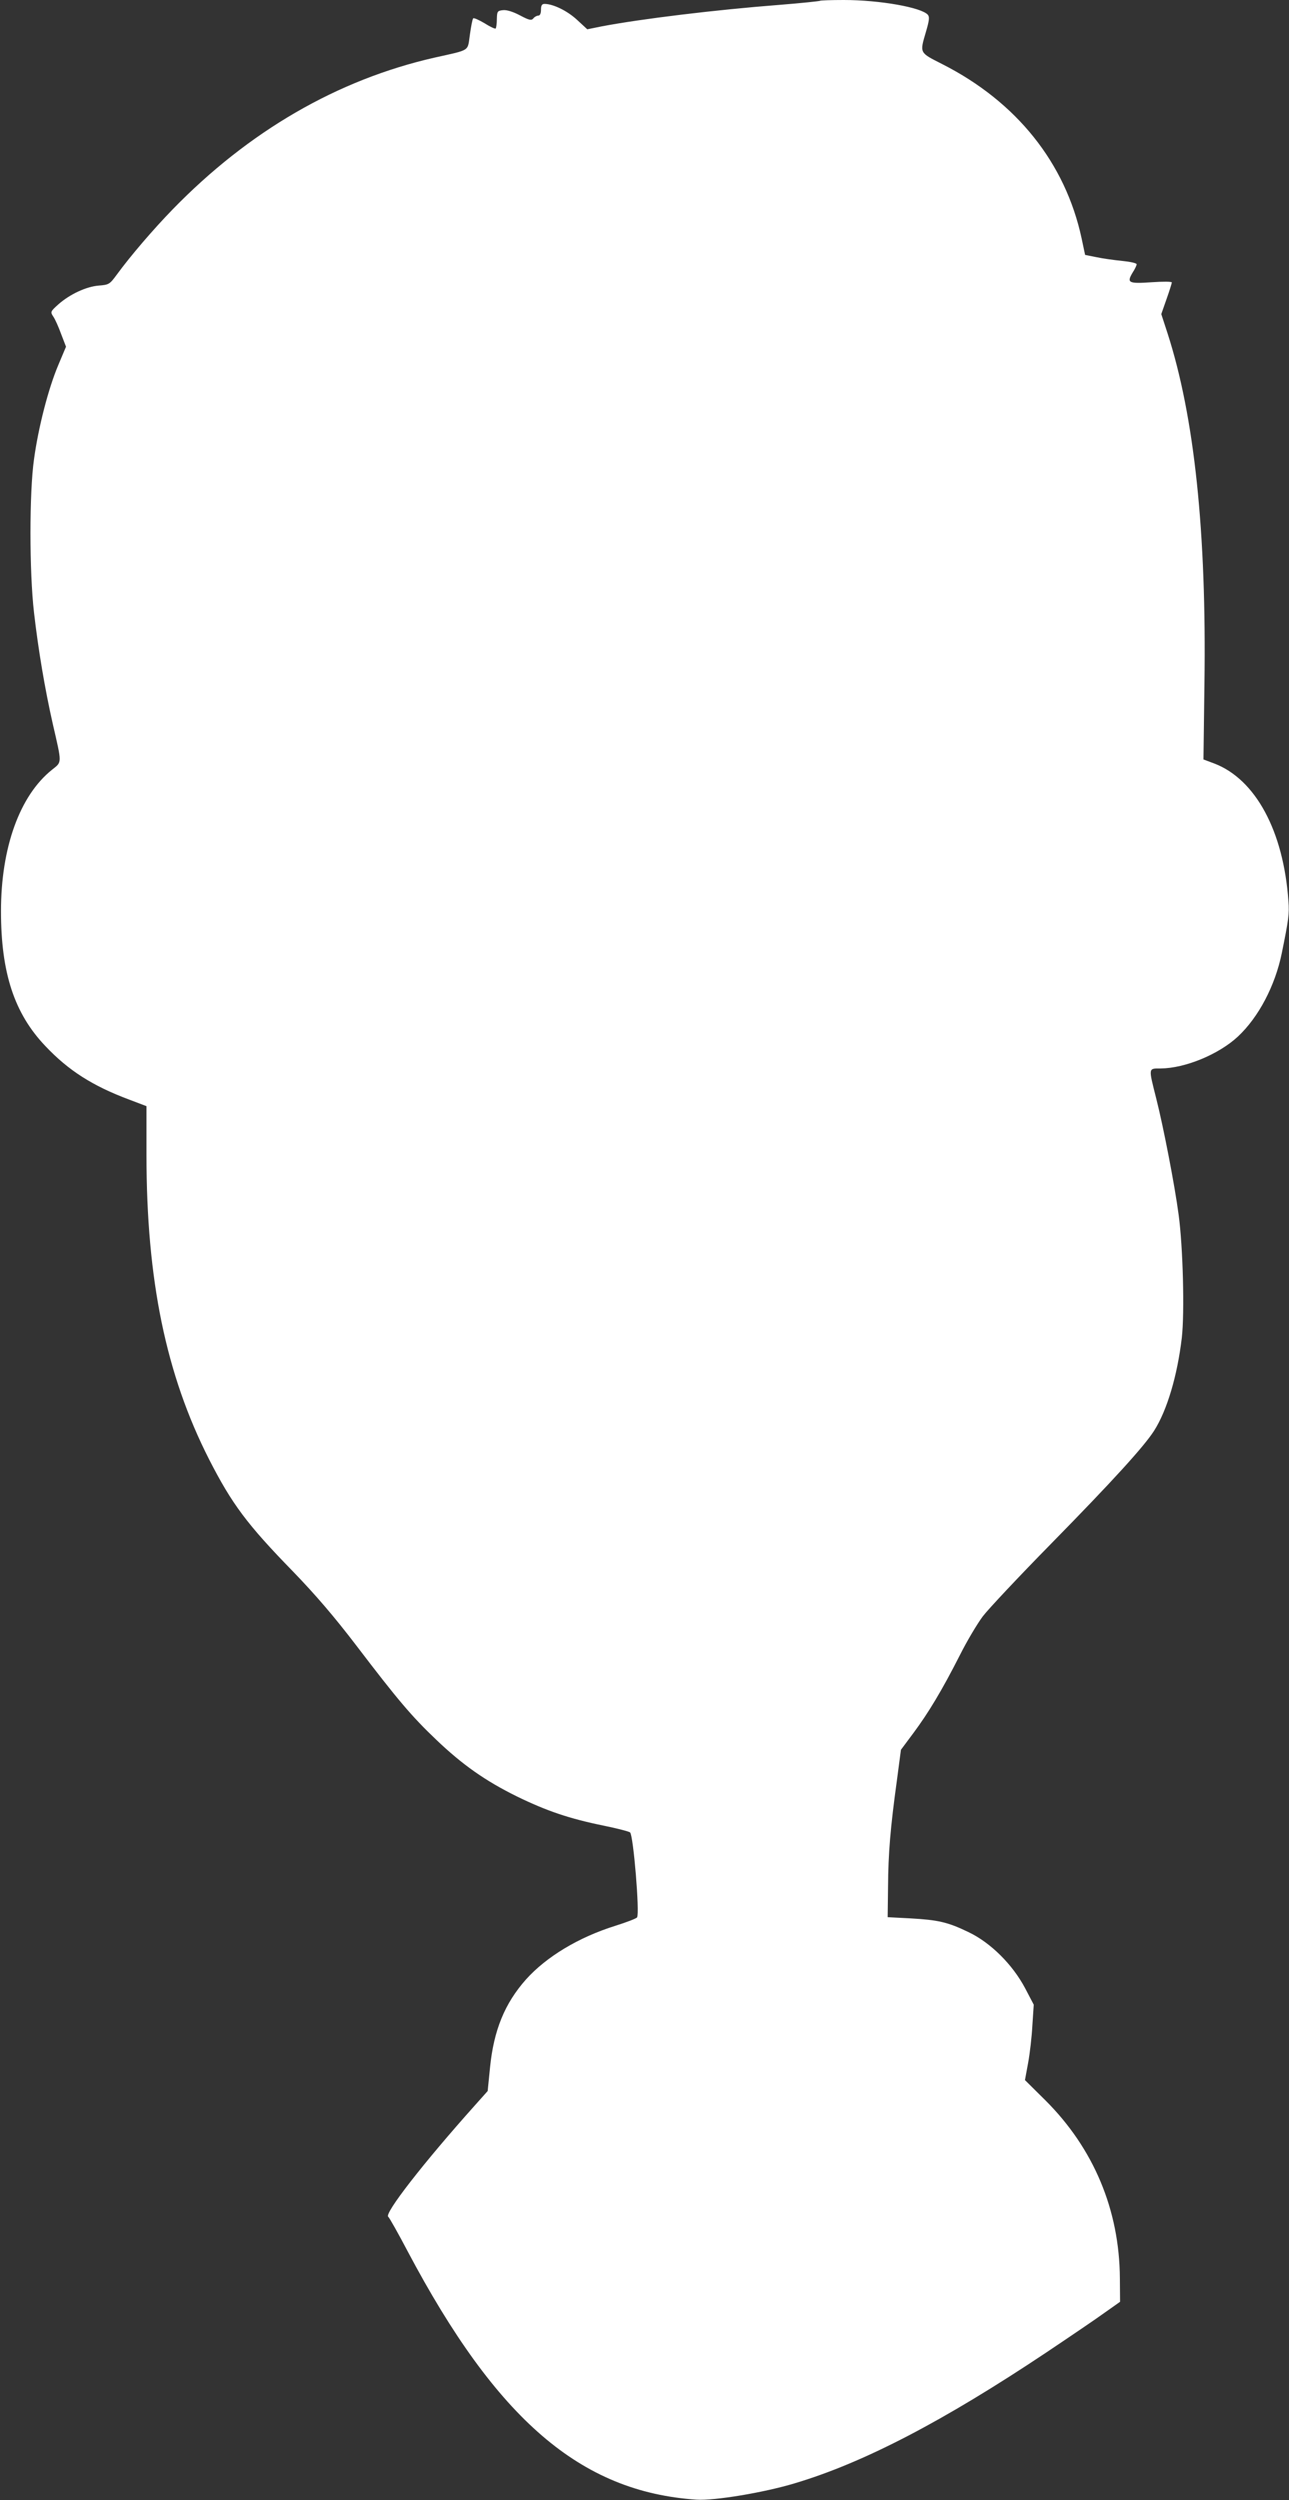 <?xml version="1.0" standalone="no"?>
<!DOCTYPE svg PUBLIC "-//W3C//DTD SVG 20010904//EN"
 "http://www.w3.org/TR/2001/REC-SVG-20010904/DTD/svg10.dtd">
<svg version="1.0" xmlns="http://www.w3.org/2000/svg"
 width="660pt" height="1280pt" viewBox="0 0 660 1280"
 preserveAspectRatio="xMidYMid meet">
<rect x="0" y="0" width="660" height="1280" fill="#333333" stroke="none"/>
<g transform="translate(0,1280) scale(0.1,-0.1)"
fill="#ffffff" stroke="none">
<path d="M4199 12796 c-2 -2 -96 -12 -209 -21 -324 -25 -710 -72 -909 -110
l-74 -15 -53 49 c-50 46 -122 81 -166 81 -13 0 -18 -8 -18 -30 0 -19 -5 -30
-14 -30 -7 0 -19 -6 -25 -14 -10 -12 -21 -10 -68 15 -36 19 -68 29 -87 27 -29
-3 -31 -6 -32 -45 0 -24 -3 -45 -6 -49 -3 -3 -29 9 -57 27 -29 17 -55 29 -58
25 -4 -3 -11 -41 -17 -83 -13 -88 6 -76 -181 -118 -497 -113 -951 -376 -1341
-777 -100 -103 -215 -237 -286 -334 -36 -49 -40 -52 -92 -56 -64 -5 -148 -44
-207 -96 -41 -37 -42 -39 -26 -63 9 -13 27 -53 40 -89 l25 -65 -40 -95 c-50
-118 -102 -319 -124 -482 -24 -169 -24 -574 0 -783 22 -192 56 -393 96 -570
48 -209 48 -194 -4 -236 -165 -132 -261 -398 -261 -724 0 -315 68 -523 227
-690 118 -125 241 -204 431 -275 l87 -33 0 -251 c0 -640 100 -1123 320 -1556
117 -229 194 -333 430 -575 116 -120 212 -232 325 -380 211 -277 283 -362 408
-481 135 -129 252 -211 412 -290 153 -75 272 -115 444 -150 69 -14 131 -30
137 -35 17 -14 50 -414 36 -435 -4 -6 -54 -25 -111 -43 -189 -59 -354 -159
-458 -275 -109 -123 -165 -260 -184 -451 l-12 -120 -66 -74 c-263 -294 -466
-555 -443 -570 5 -3 50 -83 99 -176 457 -863 886 -1232 1479 -1272 92 -6 345
36 504 84 352 105 759 317 1285 668 127 85 264 178 305 208 l75 53 -1 120 c-2
350 -134 665 -382 912 l-104 103 16 87 c9 48 19 135 22 193 l7 106 -44 84
c-64 121 -176 233 -289 287 -107 52 -157 63 -300 71 l-115 6 2 156 c1 171 12
302 45 542 l21 159 64 86 c76 102 146 218 237 397 36 72 89 161 118 200 29 38
186 205 348 370 316 322 478 500 529 580 67 105 119 282 142 475 15 130 6 468
-16 630 -20 152 -78 451 -115 597 -40 159 -41 153 23 153 125 1 297 72 395
163 107 100 191 261 225 427 35 172 39 201 34 267 -25 358 -168 623 -379 704
l-56 21 5 387 c11 776 -51 1367 -189 1795 l-32 98 27 77 c15 42 27 81 27 85 0
5 -47 5 -104 1 -118 -8 -128 -3 -97 49 12 18 21 38 21 43 0 6 -33 13 -72 17
-40 4 -100 12 -132 19 l-60 12 -18 85 c-83 386 -333 699 -714 892 -118 60
-115 55 -83 165 17 58 19 76 10 87 -32 38 -247 76 -431 76 -64 0 -119 -2 -121
-4z"/>
</g>
</svg>
